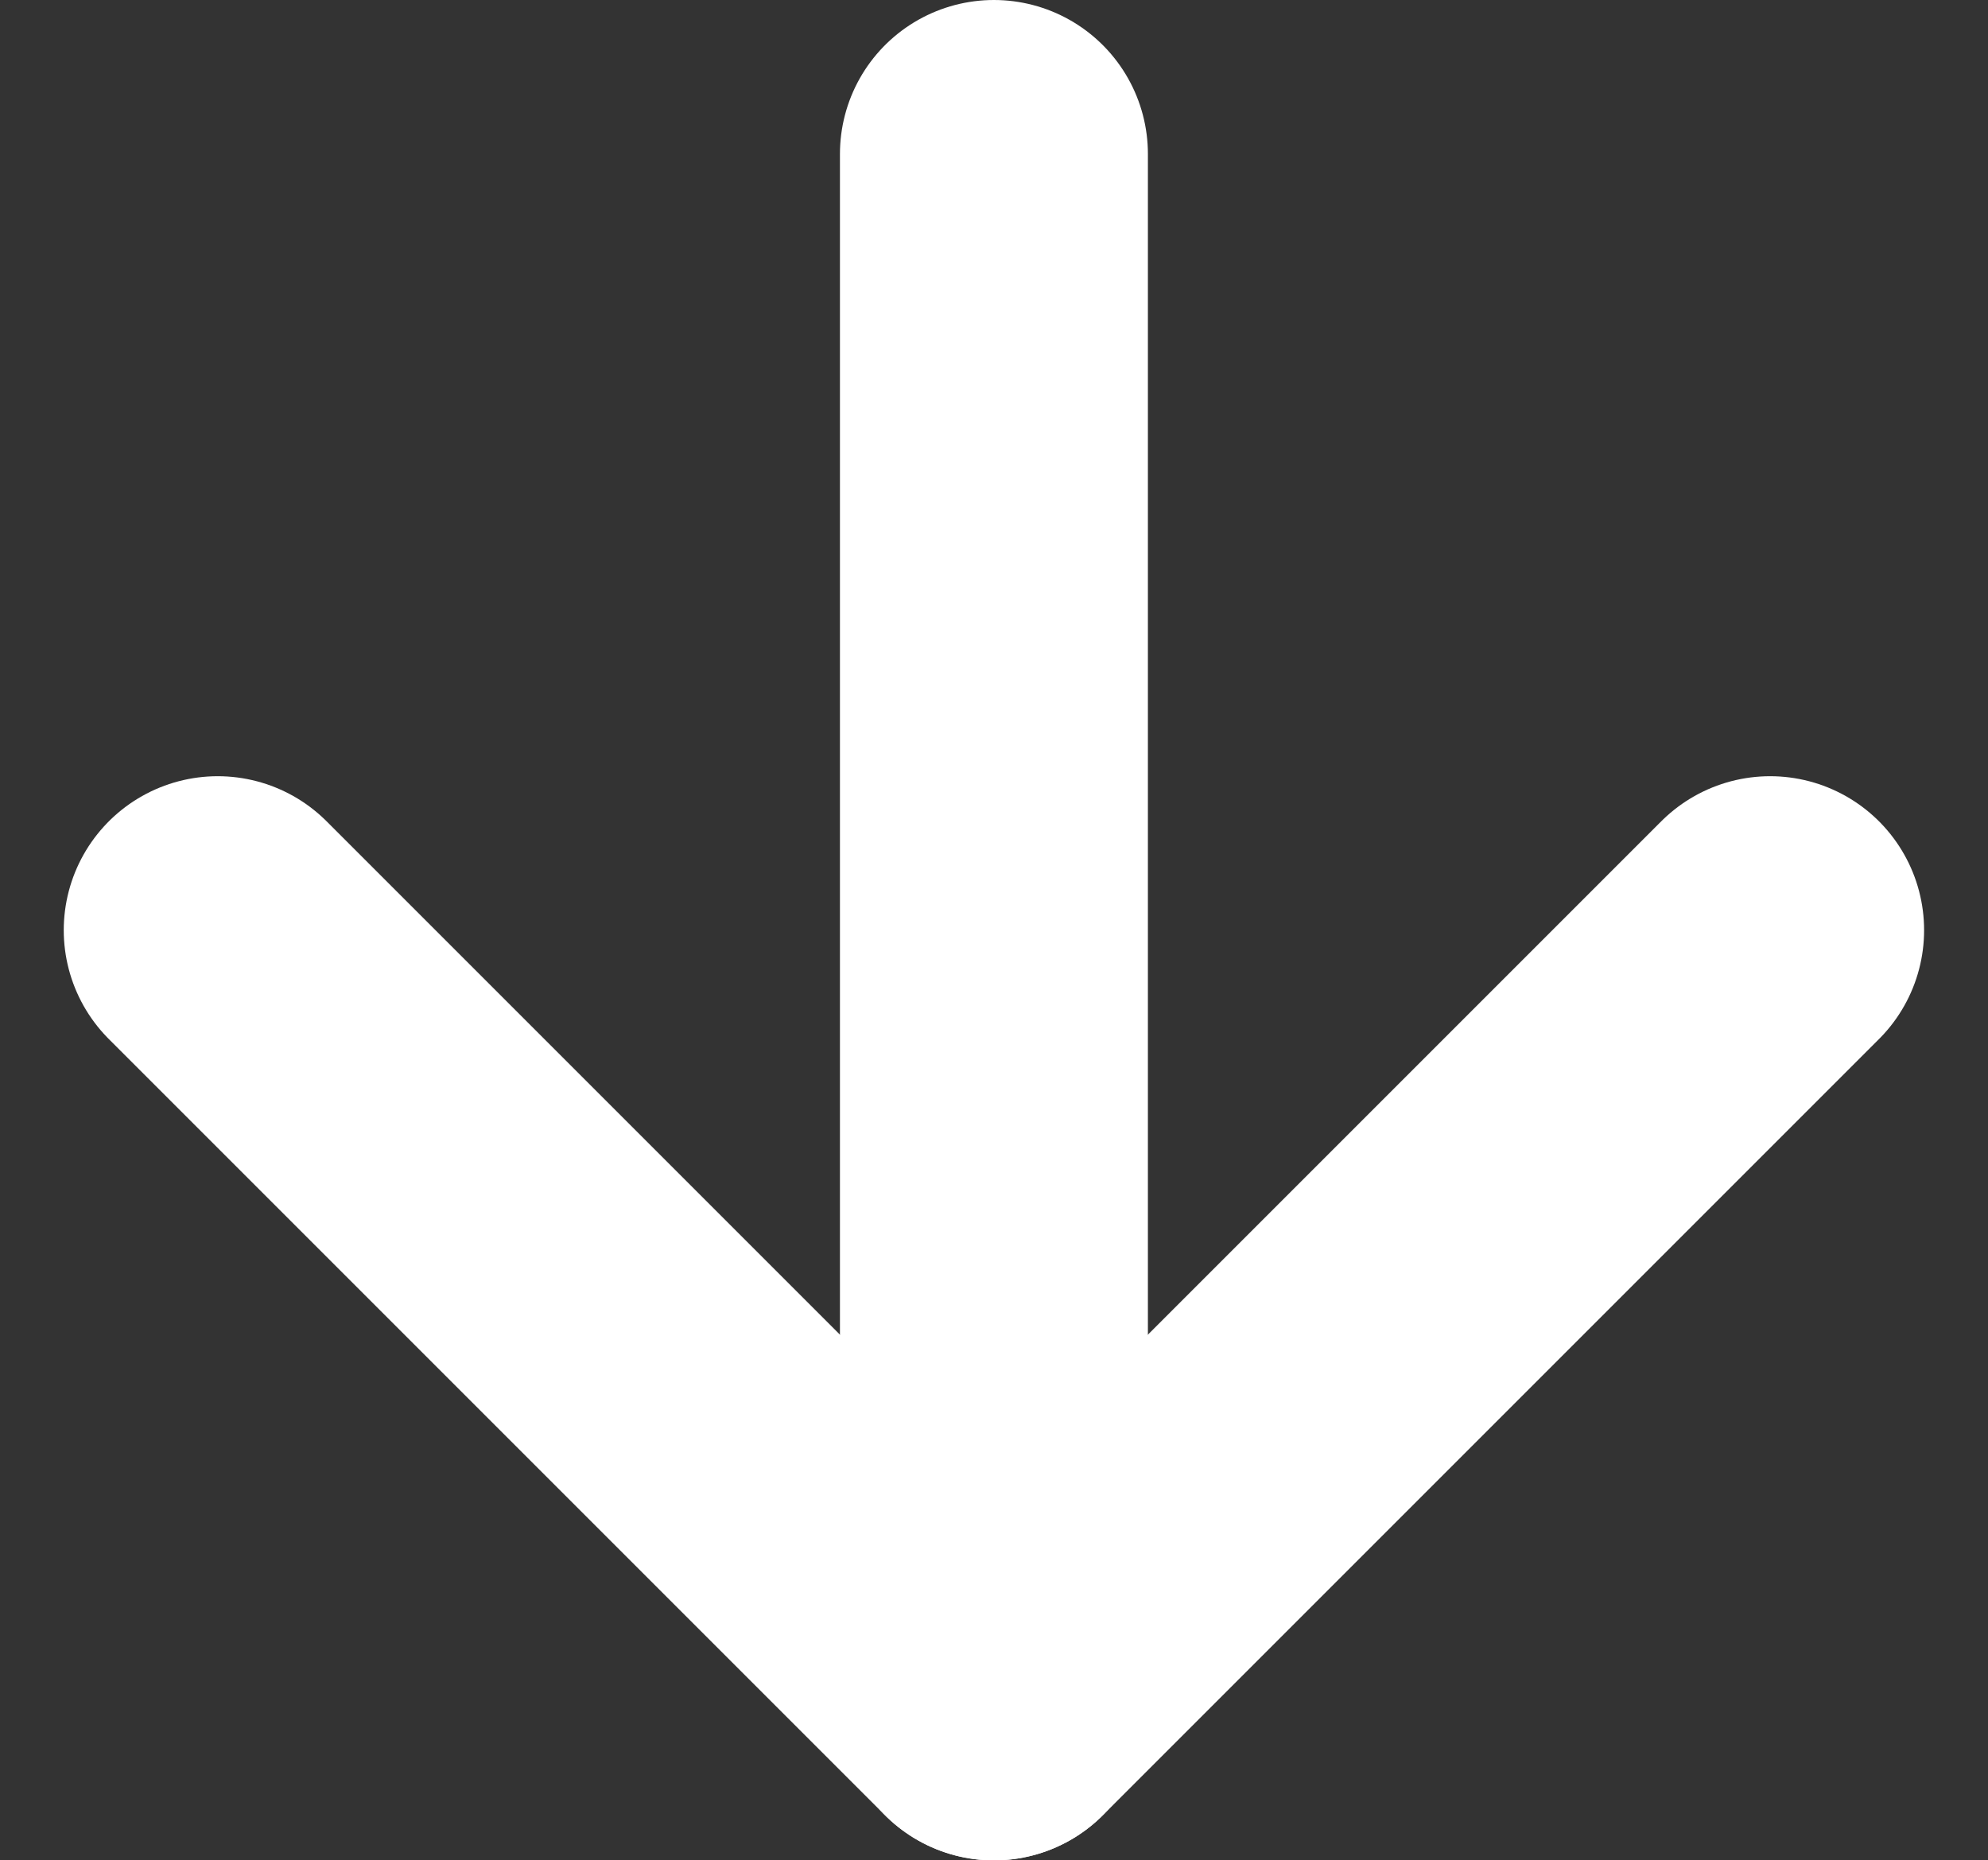 <svg xmlns="http://www.w3.org/2000/svg" width="12.911" height="12.082" viewBox="0 0 12.911 12.082">
  <rect x="0" y="0" width="12.911" height="12.082" fill="#333333" stroke="none"/>
  <g id="flecha-abajo" transform="translate(-6.086 -6.5)">
    <path id="Trazado_355" data-name="Trazado 355" d="M18,7.5V17.582" transform="translate(-5.459)" fill="none" stroke="#fff" stroke-linecap="round" stroke-linejoin="round" stroke-width="2"/>
    <path id="Trazado_356" data-name="Trazado 356" d="M17.582,18l-5.041,5.041L7.5,18" transform="translate(0 -5.459)" fill="none" stroke="#fff" stroke-linecap="round" stroke-linejoin="round" stroke-width="2"/>
  </g>
</svg>
